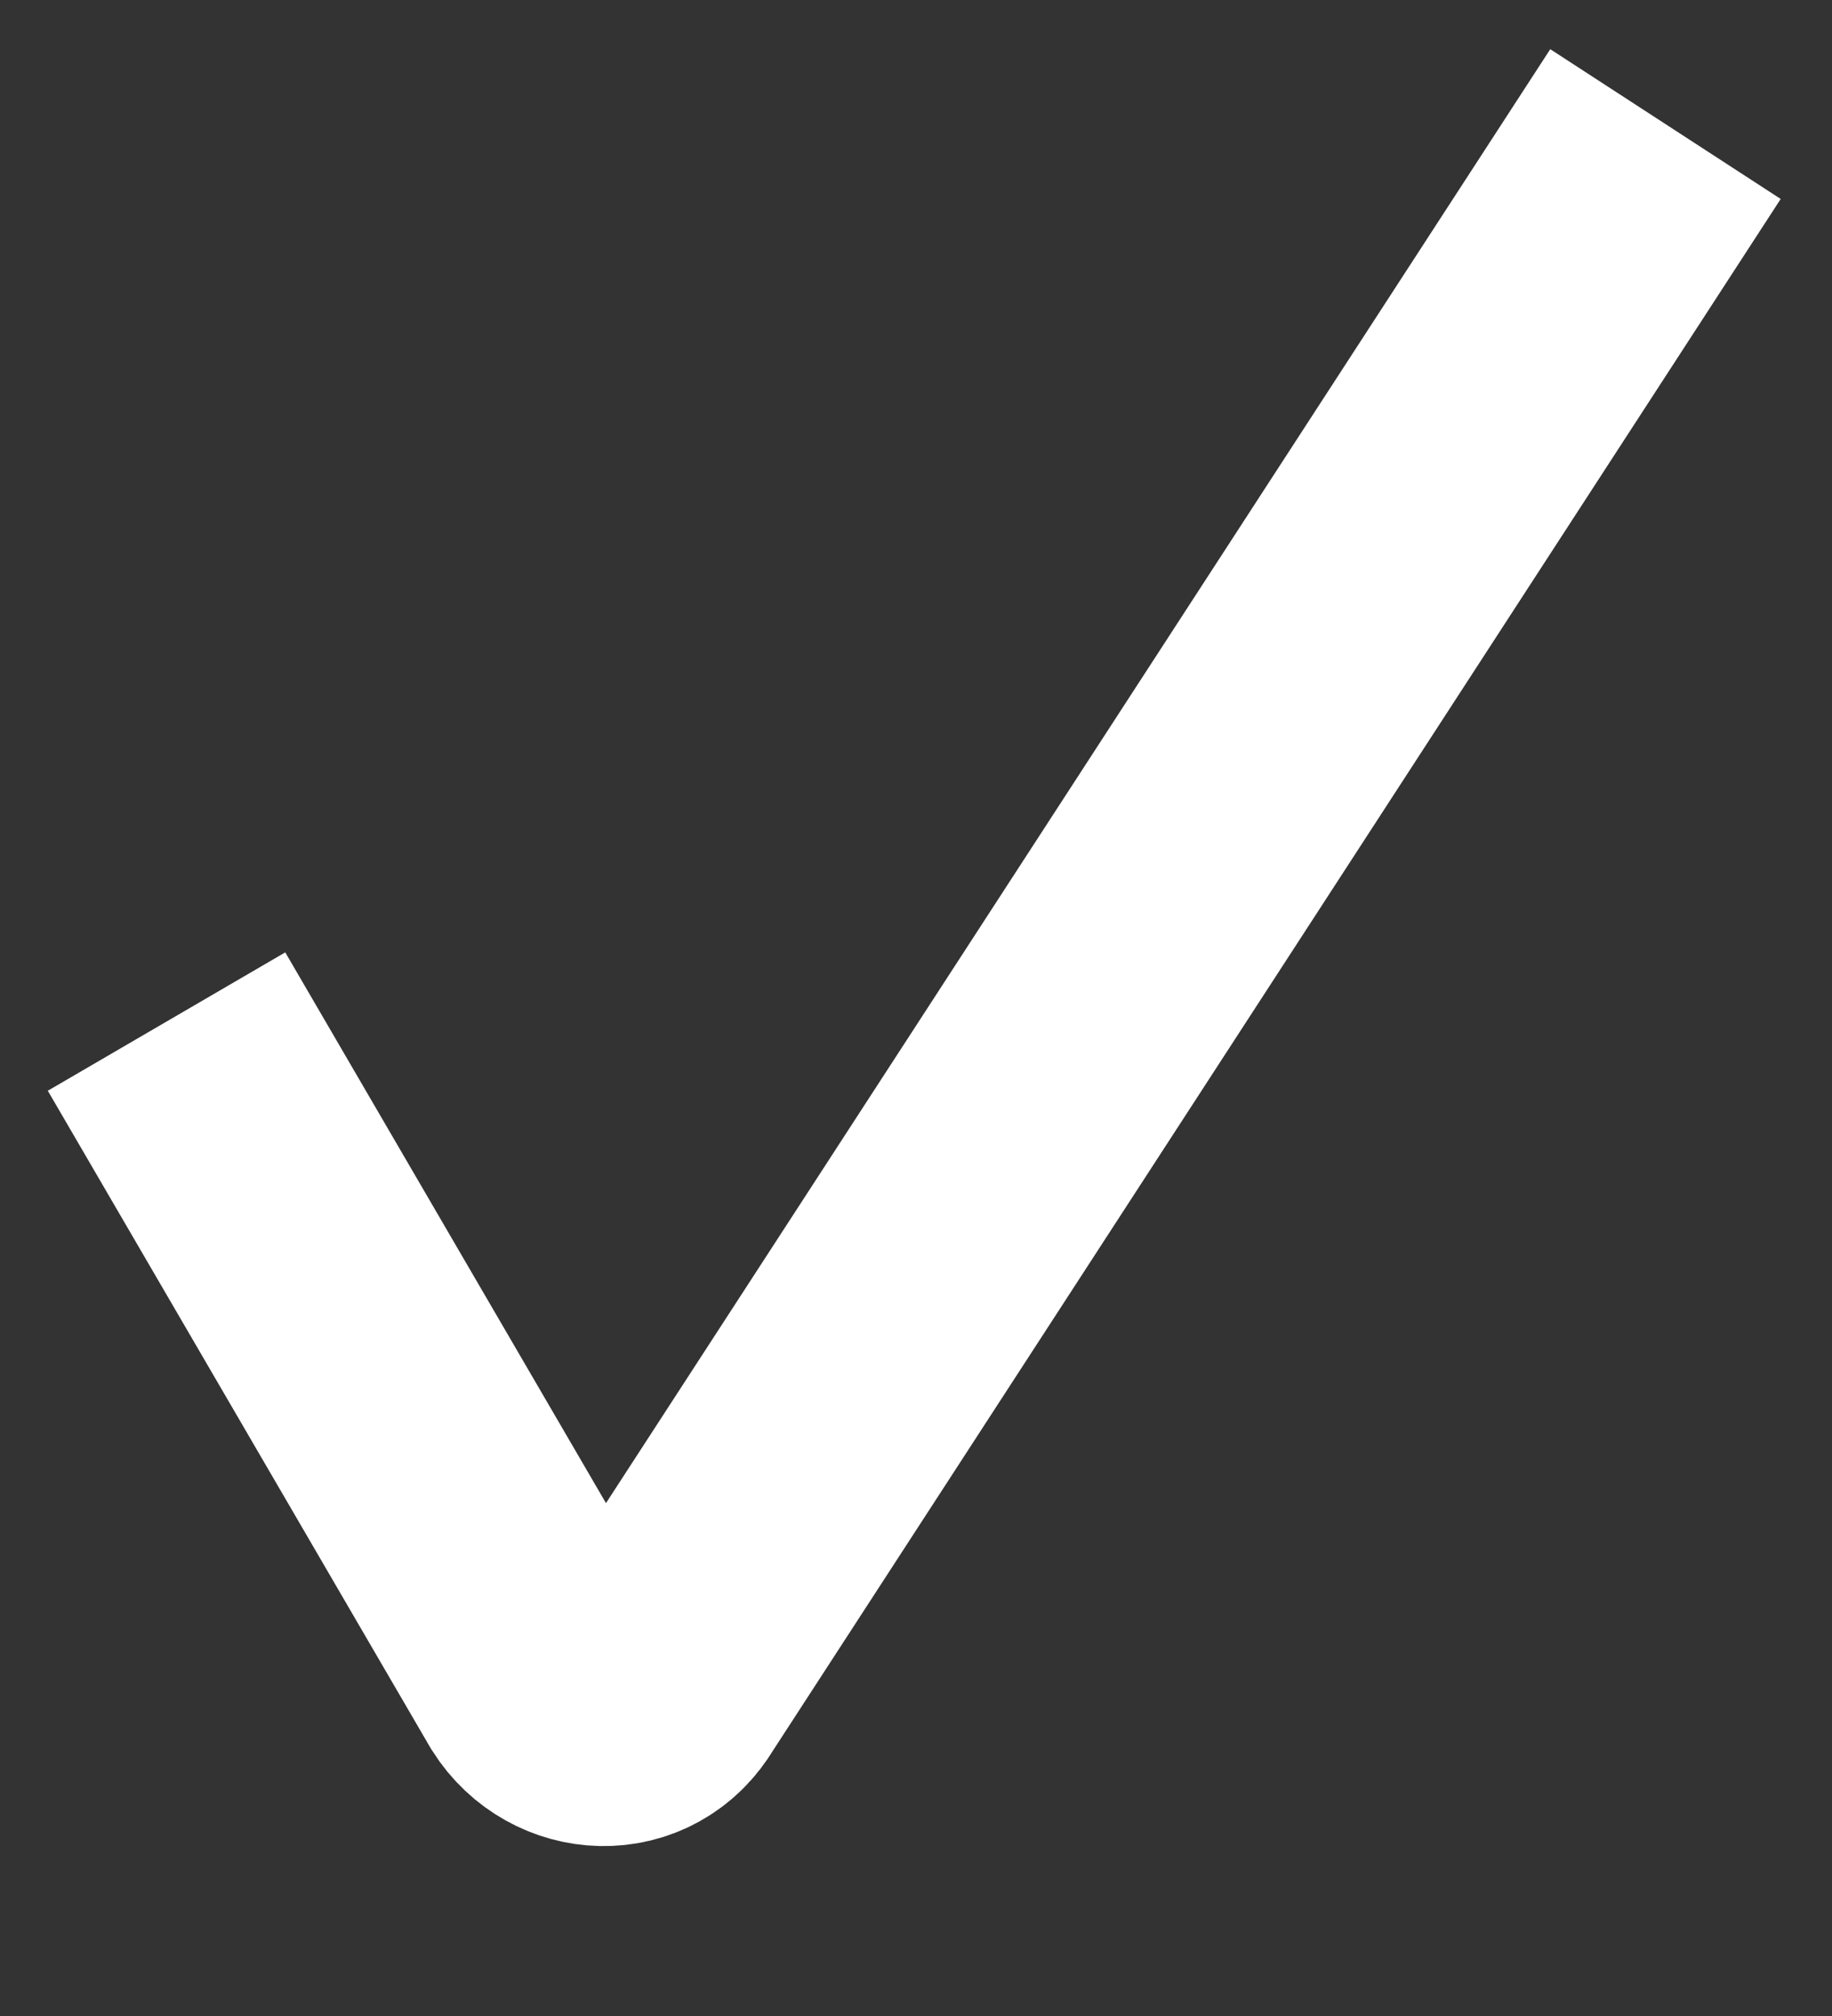 <svg xmlns="http://www.w3.org/2000/svg" fill="none" viewBox="0 0 10 11" height="11" width="10">
<rect x="0" y="0" width="10" height="11" fill="#333333" stroke="none"/>
<path stroke-width="1.5" stroke="white" d="M0.909 5.574L2.994 9.153C3.132 9.37 3.446 9.389 3.584 9.153L9.091 0.677" id="Vector"></path>
</svg>
